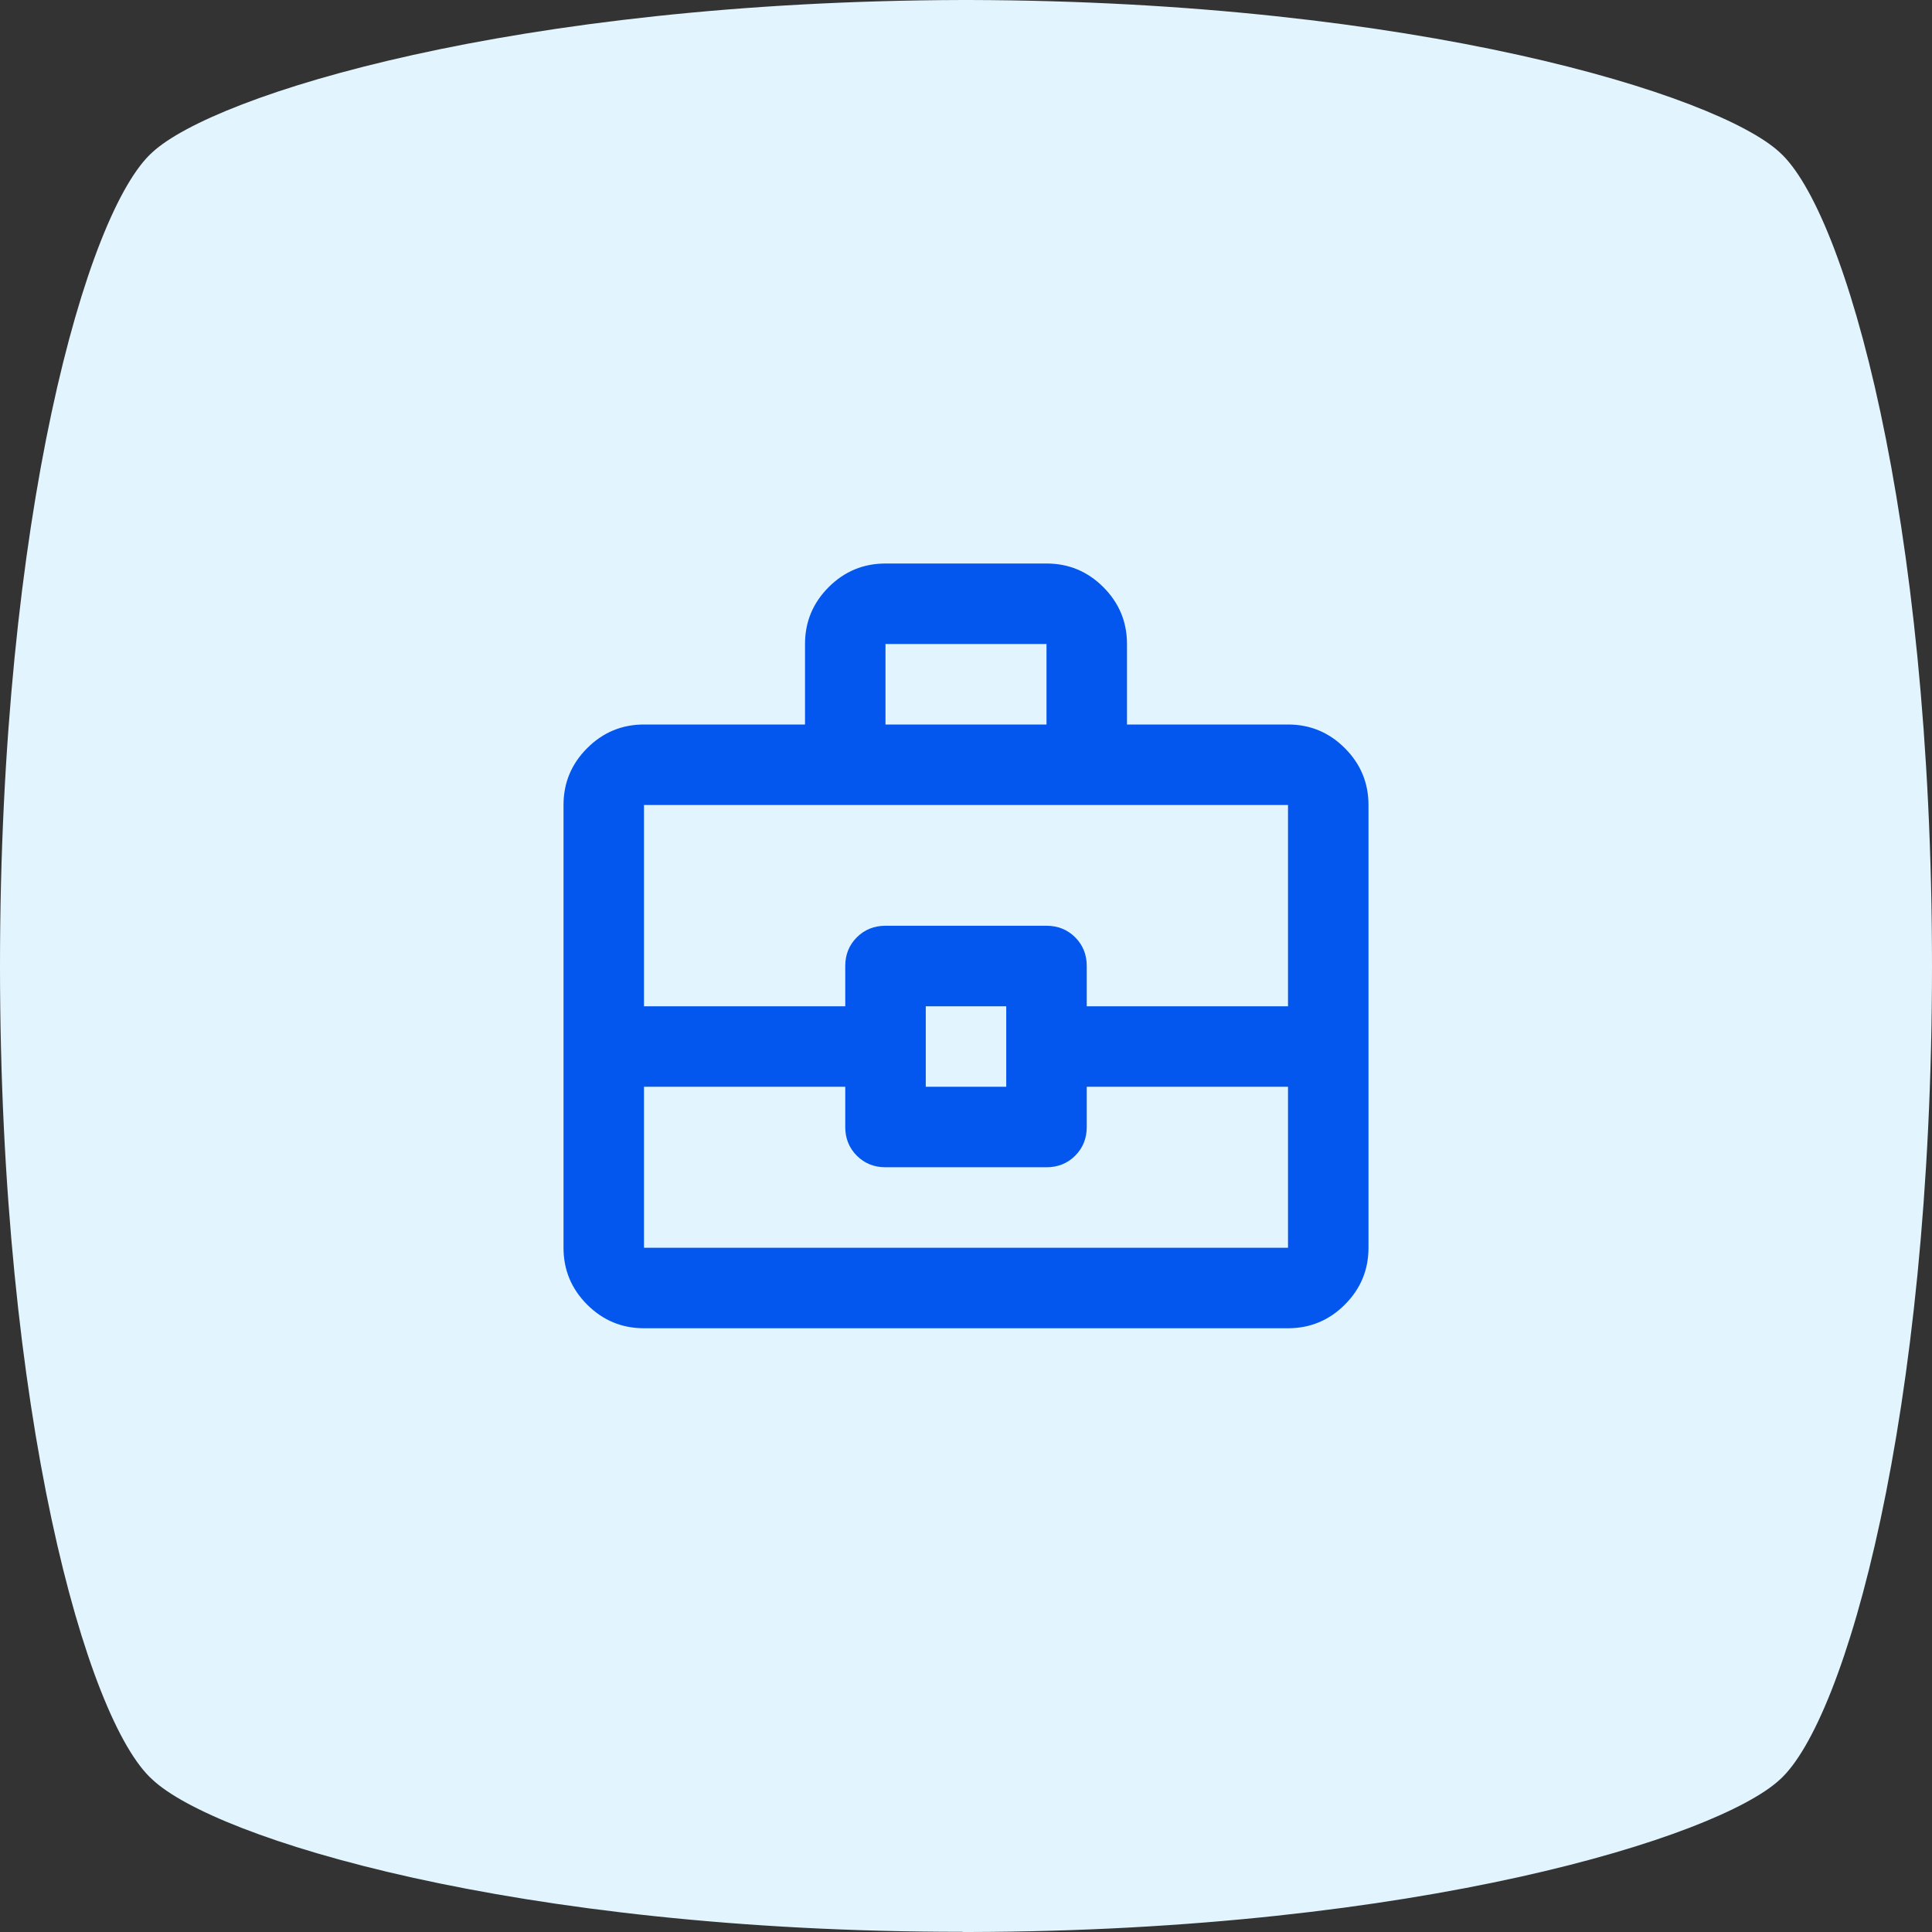 <svg width="64" height="64" viewBox="0 0 64 64" fill="none" xmlns="http://www.w3.org/2000/svg">
<rect x="0" y="0" width="64" height="64" fill="#333333" stroke="none"/>
<path d="M31.886 64H32.117C46.951 63.961 56.89 60.864 58.956 58.955C61.132 57.003 64 46.91 64 32C64 17.09 61.132 6.997 58.953 5.045C56.89 3.136 46.912 0.039 32.117 0H31.886C17.052 0.039 7.113 3.136 5.047 5.045C2.868 6.994 0 17.127 0 31.997C0 46.867 2.868 57 5.047 58.949C7.113 60.898 17.052 63.994 31.886 63.994V64Z" fill="#E2F4FE"/>
<mask id="mask0_3811_25264" style="mask-type:alpha" maskUnits="userSpaceOnUse" x="16" y="16" width="32" height="32">
<rect x="16" y="16" width="32" height="32" fill="#D9D9D9"/>
</mask>
<g mask="url(#mask0_3811_25264)">
<path d="M21.333 44C20.6 44 19.972 43.739 19.45 43.217C18.928 42.695 18.667 42.067 18.667 41.334V26.667C18.667 25.934 18.928 25.306 19.45 24.784C19.972 24.261 20.6 24 21.333 24H26.667V21.334C26.667 20.6 26.928 19.973 27.45 19.45C27.972 18.928 28.6 18.667 29.333 18.667H34.667C35.4 18.667 36.028 18.928 36.55 19.45C37.072 19.973 37.333 20.6 37.333 21.334V24H42.667C43.4 24 44.028 24.261 44.55 24.784C45.072 25.306 45.333 25.934 45.333 26.667V41.334C45.333 42.067 45.072 42.695 44.55 43.217C44.028 43.739 43.4 44 42.667 44H21.333ZM29.333 24H34.667V21.334H29.333V24ZM42.667 36H36V37.334C36 37.711 35.872 38.028 35.617 38.284C35.361 38.539 35.044 38.667 34.667 38.667H29.333C28.956 38.667 28.639 38.539 28.383 38.284C28.128 38.028 28 37.711 28 37.334V36H21.333V41.334H42.667V36ZM30.667 36H33.333V33.334H30.667V36ZM21.333 33.334H28V32C28 31.622 28.128 31.306 28.383 31.05C28.639 30.795 28.956 30.667 29.333 30.667H34.667C35.044 30.667 35.361 30.795 35.617 31.05C35.872 31.306 36 31.622 36 32V33.334H42.667V26.667H21.333V33.334Z" fill="#0357EE"/>
</g>
</svg>
